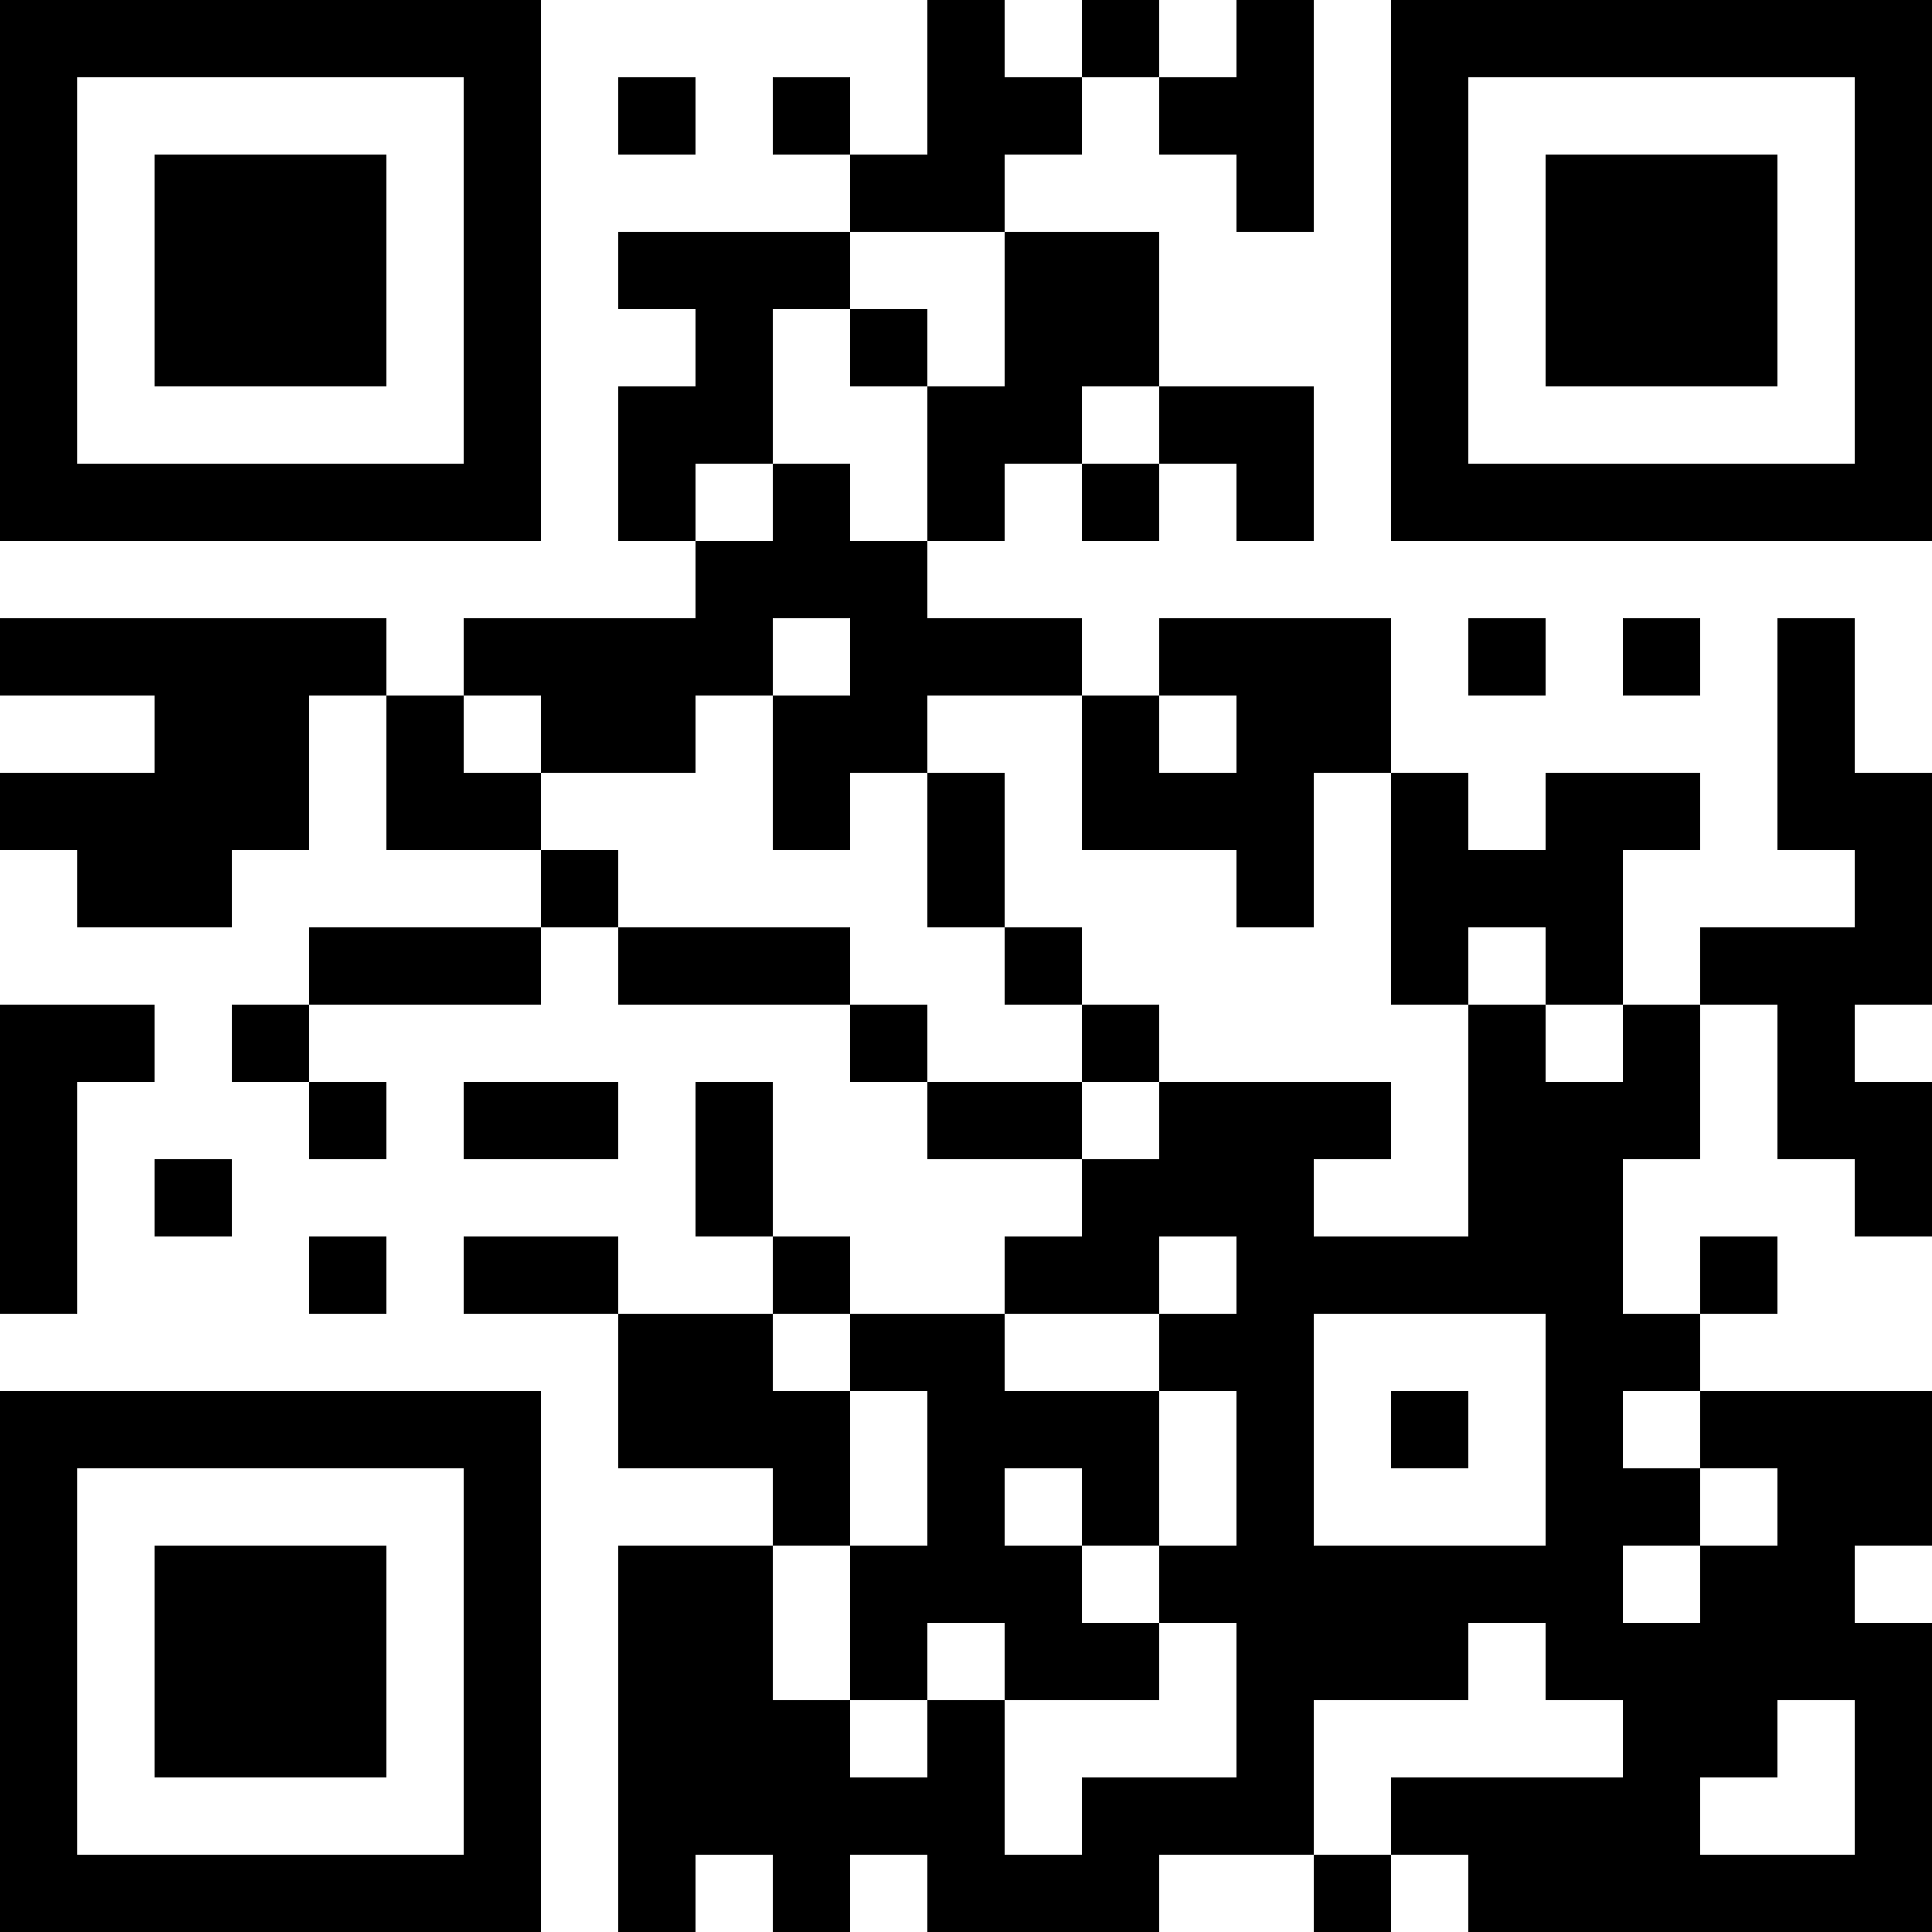 <?xml version="1.0" encoding="UTF-8"?>
<svg xmlns="http://www.w3.org/2000/svg" version="1.1" width="1000" height="1000" viewBox="0 0 1000 1000"><rect x="0" y="0" width="1000" height="1000" fill="#ffffff"/><g transform="scale(40)"><g transform="translate(0,0)"><path fill-rule="evenodd" d="M12 0L12 2L11 2L11 1L10 1L10 2L11 2L11 3L8 3L8 4L9 4L9 5L8 5L8 7L9 7L9 8L6 8L6 9L5 9L5 8L0 8L0 9L2 9L2 10L0 10L0 11L1 11L1 12L3 12L3 11L4 11L4 9L5 9L5 11L7 11L7 12L4 12L4 13L3 13L3 14L4 14L4 15L5 15L5 14L4 14L4 13L7 13L7 12L8 12L8 13L11 13L11 14L12 14L12 15L14 15L14 16L13 16L13 17L11 17L11 16L10 16L10 14L9 14L9 16L10 16L10 17L8 17L8 16L6 16L6 17L8 17L8 19L10 19L10 20L8 20L8 25L9 25L9 24L10 24L10 25L11 25L11 24L12 24L12 25L15 25L15 24L17 24L17 25L18 25L18 24L19 24L19 25L25 25L25 21L24 21L24 20L25 20L25 18L22 18L22 17L23 17L23 16L22 16L22 17L21 17L21 15L22 15L22 13L23 13L23 15L24 15L24 16L25 16L25 14L24 14L24 13L25 13L25 10L24 10L24 8L23 8L23 11L24 11L24 12L22 12L22 13L21 13L21 11L22 11L22 10L20 10L20 11L19 11L19 10L18 10L18 8L15 8L15 9L14 9L14 8L12 8L12 7L13 7L13 6L14 6L14 7L15 7L15 6L16 6L16 7L17 7L17 5L15 5L15 3L13 3L13 2L14 2L14 1L15 1L15 2L16 2L16 3L17 3L17 0L16 0L16 1L15 1L15 0L14 0L14 1L13 1L13 0ZM8 1L8 2L9 2L9 1ZM11 3L11 4L10 4L10 6L9 6L9 7L10 7L10 6L11 6L11 7L12 7L12 5L13 5L13 3ZM11 4L11 5L12 5L12 4ZM14 5L14 6L15 6L15 5ZM10 8L10 9L9 9L9 10L7 10L7 9L6 9L6 10L7 10L7 11L8 11L8 12L11 12L11 13L12 13L12 14L14 14L14 15L15 15L15 14L18 14L18 15L17 15L17 16L19 16L19 13L20 13L20 14L21 14L21 13L20 13L20 12L19 12L19 13L18 13L18 10L17 10L17 12L16 12L16 11L14 11L14 9L12 9L12 10L11 10L11 11L10 11L10 9L11 9L11 8ZM19 8L19 9L20 9L20 8ZM21 8L21 9L22 9L22 8ZM15 9L15 10L16 10L16 9ZM12 10L12 12L13 12L13 13L14 13L14 14L15 14L15 13L14 13L14 12L13 12L13 10ZM0 13L0 17L1 17L1 14L2 14L2 13ZM6 14L6 15L8 15L8 14ZM2 15L2 16L3 16L3 15ZM4 16L4 17L5 17L5 16ZM15 16L15 17L13 17L13 18L15 18L15 20L14 20L14 19L13 19L13 20L14 20L14 21L15 21L15 22L13 22L13 21L12 21L12 22L11 22L11 20L12 20L12 18L11 18L11 17L10 17L10 18L11 18L11 20L10 20L10 22L11 22L11 23L12 23L12 22L13 22L13 24L14 24L14 23L16 23L16 21L15 21L15 20L16 20L16 18L15 18L15 17L16 17L16 16ZM17 17L17 20L20 20L20 17ZM18 18L18 19L19 19L19 18ZM21 18L21 19L22 19L22 20L21 20L21 21L22 21L22 20L23 20L23 19L22 19L22 18ZM19 21L19 22L17 22L17 24L18 24L18 23L21 23L21 22L20 22L20 21ZM23 22L23 23L22 23L22 24L24 24L24 22ZM0 0L0 7L7 7L7 0ZM1 1L1 6L6 6L6 1ZM2 2L2 5L5 5L5 2ZM18 0L18 7L25 7L25 0ZM19 1L19 6L24 6L24 1ZM20 2L20 5L23 5L23 2ZM0 18L0 25L7 25L7 18ZM1 19L1 24L6 24L6 19ZM2 20L2 23L5 23L5 20Z" fill="#000000"/></g></g></svg>
